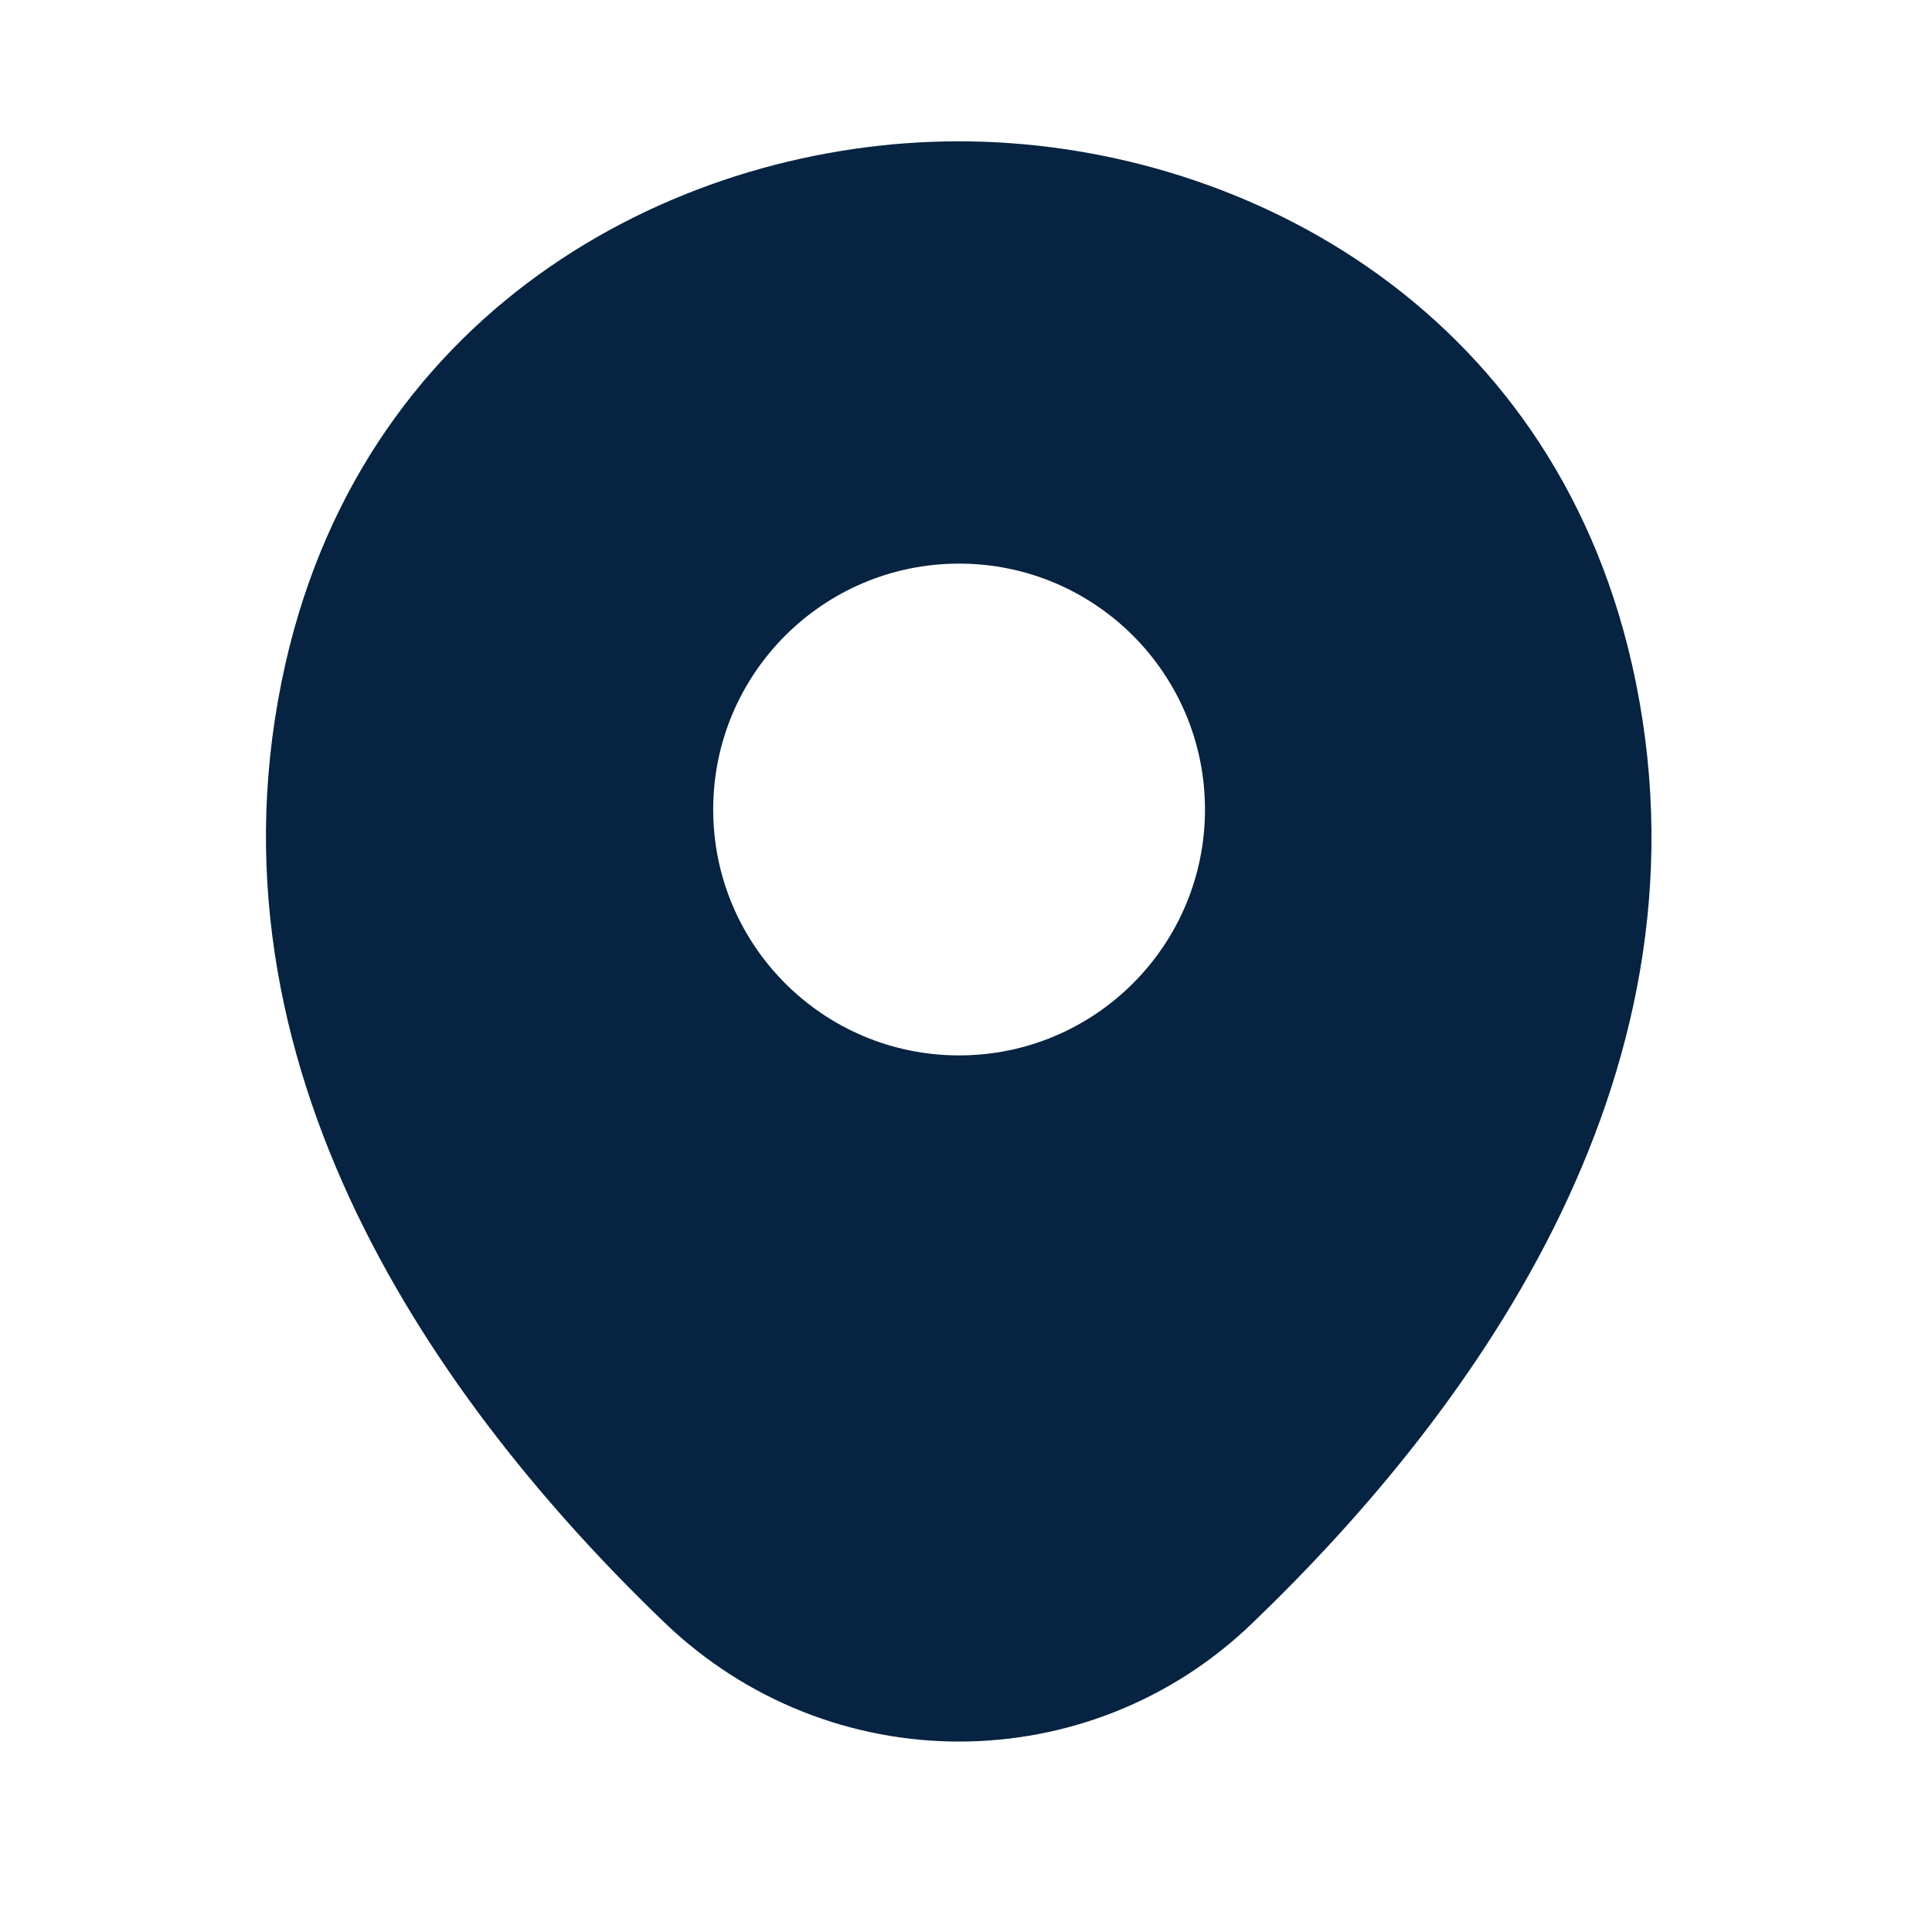 <svg width="33" height="33" viewBox="0 0 33 33" fill="none" xmlns="http://www.w3.org/2000/svg">
<path d="M27.875 11.347C26.476 5.187 21.102 2.414 16.382 2.414C16.382 2.414 16.382 2.414 16.369 2.414C11.662 2.414 6.276 5.174 4.876 11.334C3.316 18.214 7.529 24.041 11.342 27.707C12.755 29.067 14.569 29.747 16.382 29.747C18.195 29.747 20.009 29.067 21.409 27.707C25.222 24.041 29.436 18.227 27.875 11.347ZM16.382 18.027C14.062 18.027 12.182 16.147 12.182 13.827C12.182 11.507 14.062 9.627 16.382 9.627C18.702 9.627 20.582 11.507 20.582 13.827C20.582 16.147 18.702 18.027 16.382 18.027Z" fill="#062341"/>
</svg>
